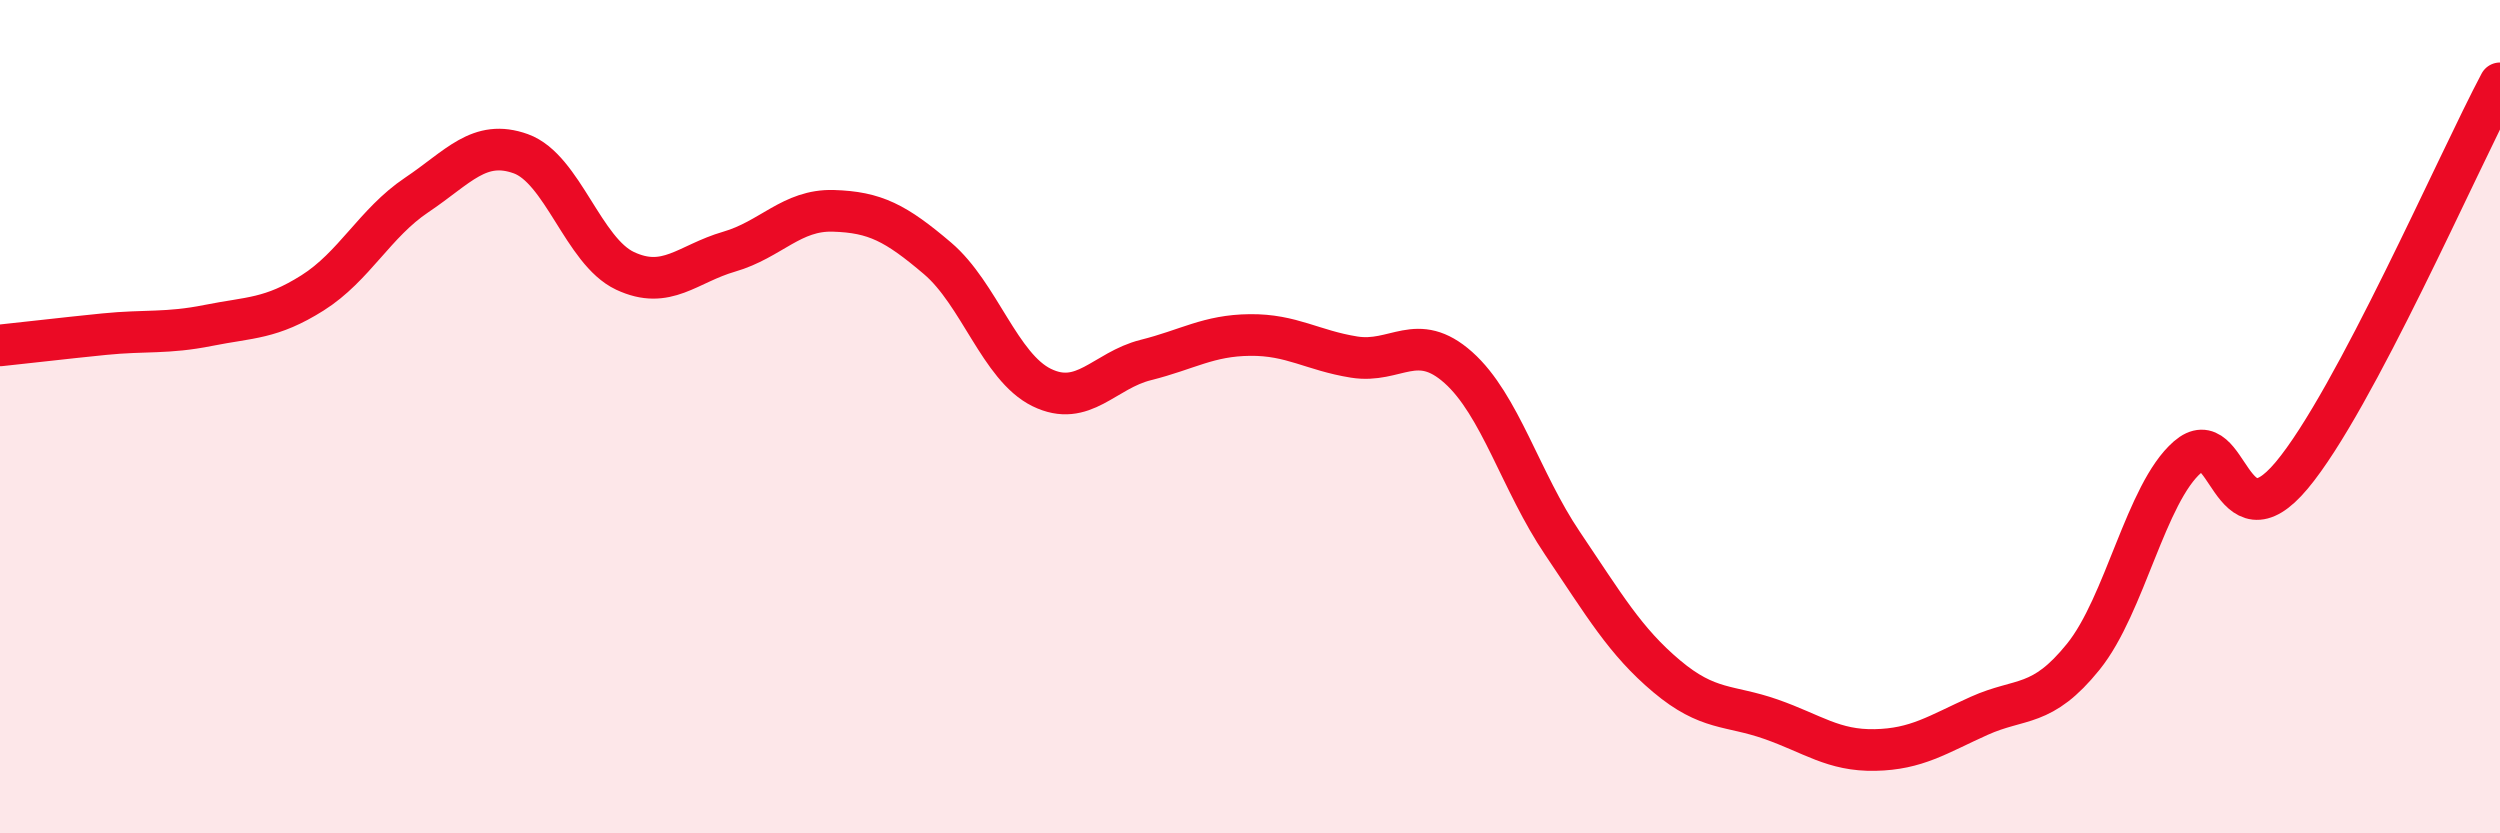 
    <svg width="60" height="20" viewBox="0 0 60 20" xmlns="http://www.w3.org/2000/svg">
      <path
        d="M 0,8.29 C 0.5,8.24 1.5,8.12 2.5,8.02 C 3.5,7.92 4,8.01 5,7.81 C 6,7.61 6.5,7.66 7.5,7.03 C 8.5,6.4 9,5.35 10,4.68 C 11,4.01 11.5,3.33 12.5,3.69 C 13.5,4.05 14,6.03 15,6.5 C 16,6.97 16.5,6.33 17.5,6.04 C 18.5,5.75 19,5.03 20,5.06 C 21,5.09 21.5,5.35 22.5,6.2 C 23.5,7.05 24,8.81 25,9.3 C 26,9.79 26.5,8.89 27.5,8.64 C 28.5,8.39 29,8.05 30,8.04 C 31,8.03 31.5,8.41 32.5,8.57 C 33.5,8.73 34,7.93 35,8.82 C 36,9.71 36.5,11.56 37.5,13.04 C 38.5,14.52 39,15.39 40,16.23 C 41,17.07 41.5,16.91 42.5,17.26 C 43.5,17.61 44,18.02 45,18 C 46,17.98 46.5,17.63 47.5,17.18 C 48.5,16.73 49,17 50,15.76 C 51,14.52 51.5,11.84 52.5,10.97 C 53.5,10.1 53.5,13.2 55,11.41 C 56.5,9.62 59,3.88 60,2L60 20L0 20Z"
        fill="#EB0A25"
        opacity="0.1"
        stroke-linecap="round"
        stroke-linejoin="round"
      />
      <path
        d="M 0,8.29 C 0.5,8.24 1.5,8.12 2.5,8.02 C 3.5,7.92 4,8.01 5,7.81 C 6,7.61 6.5,7.66 7.5,7.03 C 8.5,6.4 9,5.35 10,4.68 C 11,4.01 11.5,3.33 12.5,3.69 C 13.5,4.05 14,6.03 15,6.5 C 16,6.97 16.5,6.33 17.5,6.04 C 18.5,5.75 19,5.03 20,5.06 C 21,5.09 21.5,5.35 22.5,6.2 C 23.5,7.05 24,8.81 25,9.3 C 26,9.79 26.5,8.89 27.5,8.64 C 28.5,8.39 29,8.05 30,8.04 C 31,8.03 31.5,8.41 32.5,8.57 C 33.5,8.73 34,7.93 35,8.82 C 36,9.71 36.5,11.56 37.5,13.04 C 38.5,14.52 39,15.39 40,16.23 C 41,17.07 41.5,16.91 42.5,17.26 C 43.5,17.61 44,18.02 45,18 C 46,17.98 46.5,17.63 47.5,17.18 C 48.5,16.73 49,17 50,15.76 C 51,14.52 51.5,11.84 52.5,10.97 C 53.5,10.1 53.5,13.2 55,11.41 C 56.5,9.62 59,3.88 60,2"
        stroke="#EB0A25"
        stroke-width="1"
        fill="none"
        stroke-linecap="round"
        stroke-linejoin="round"
      />
    </svg>
  